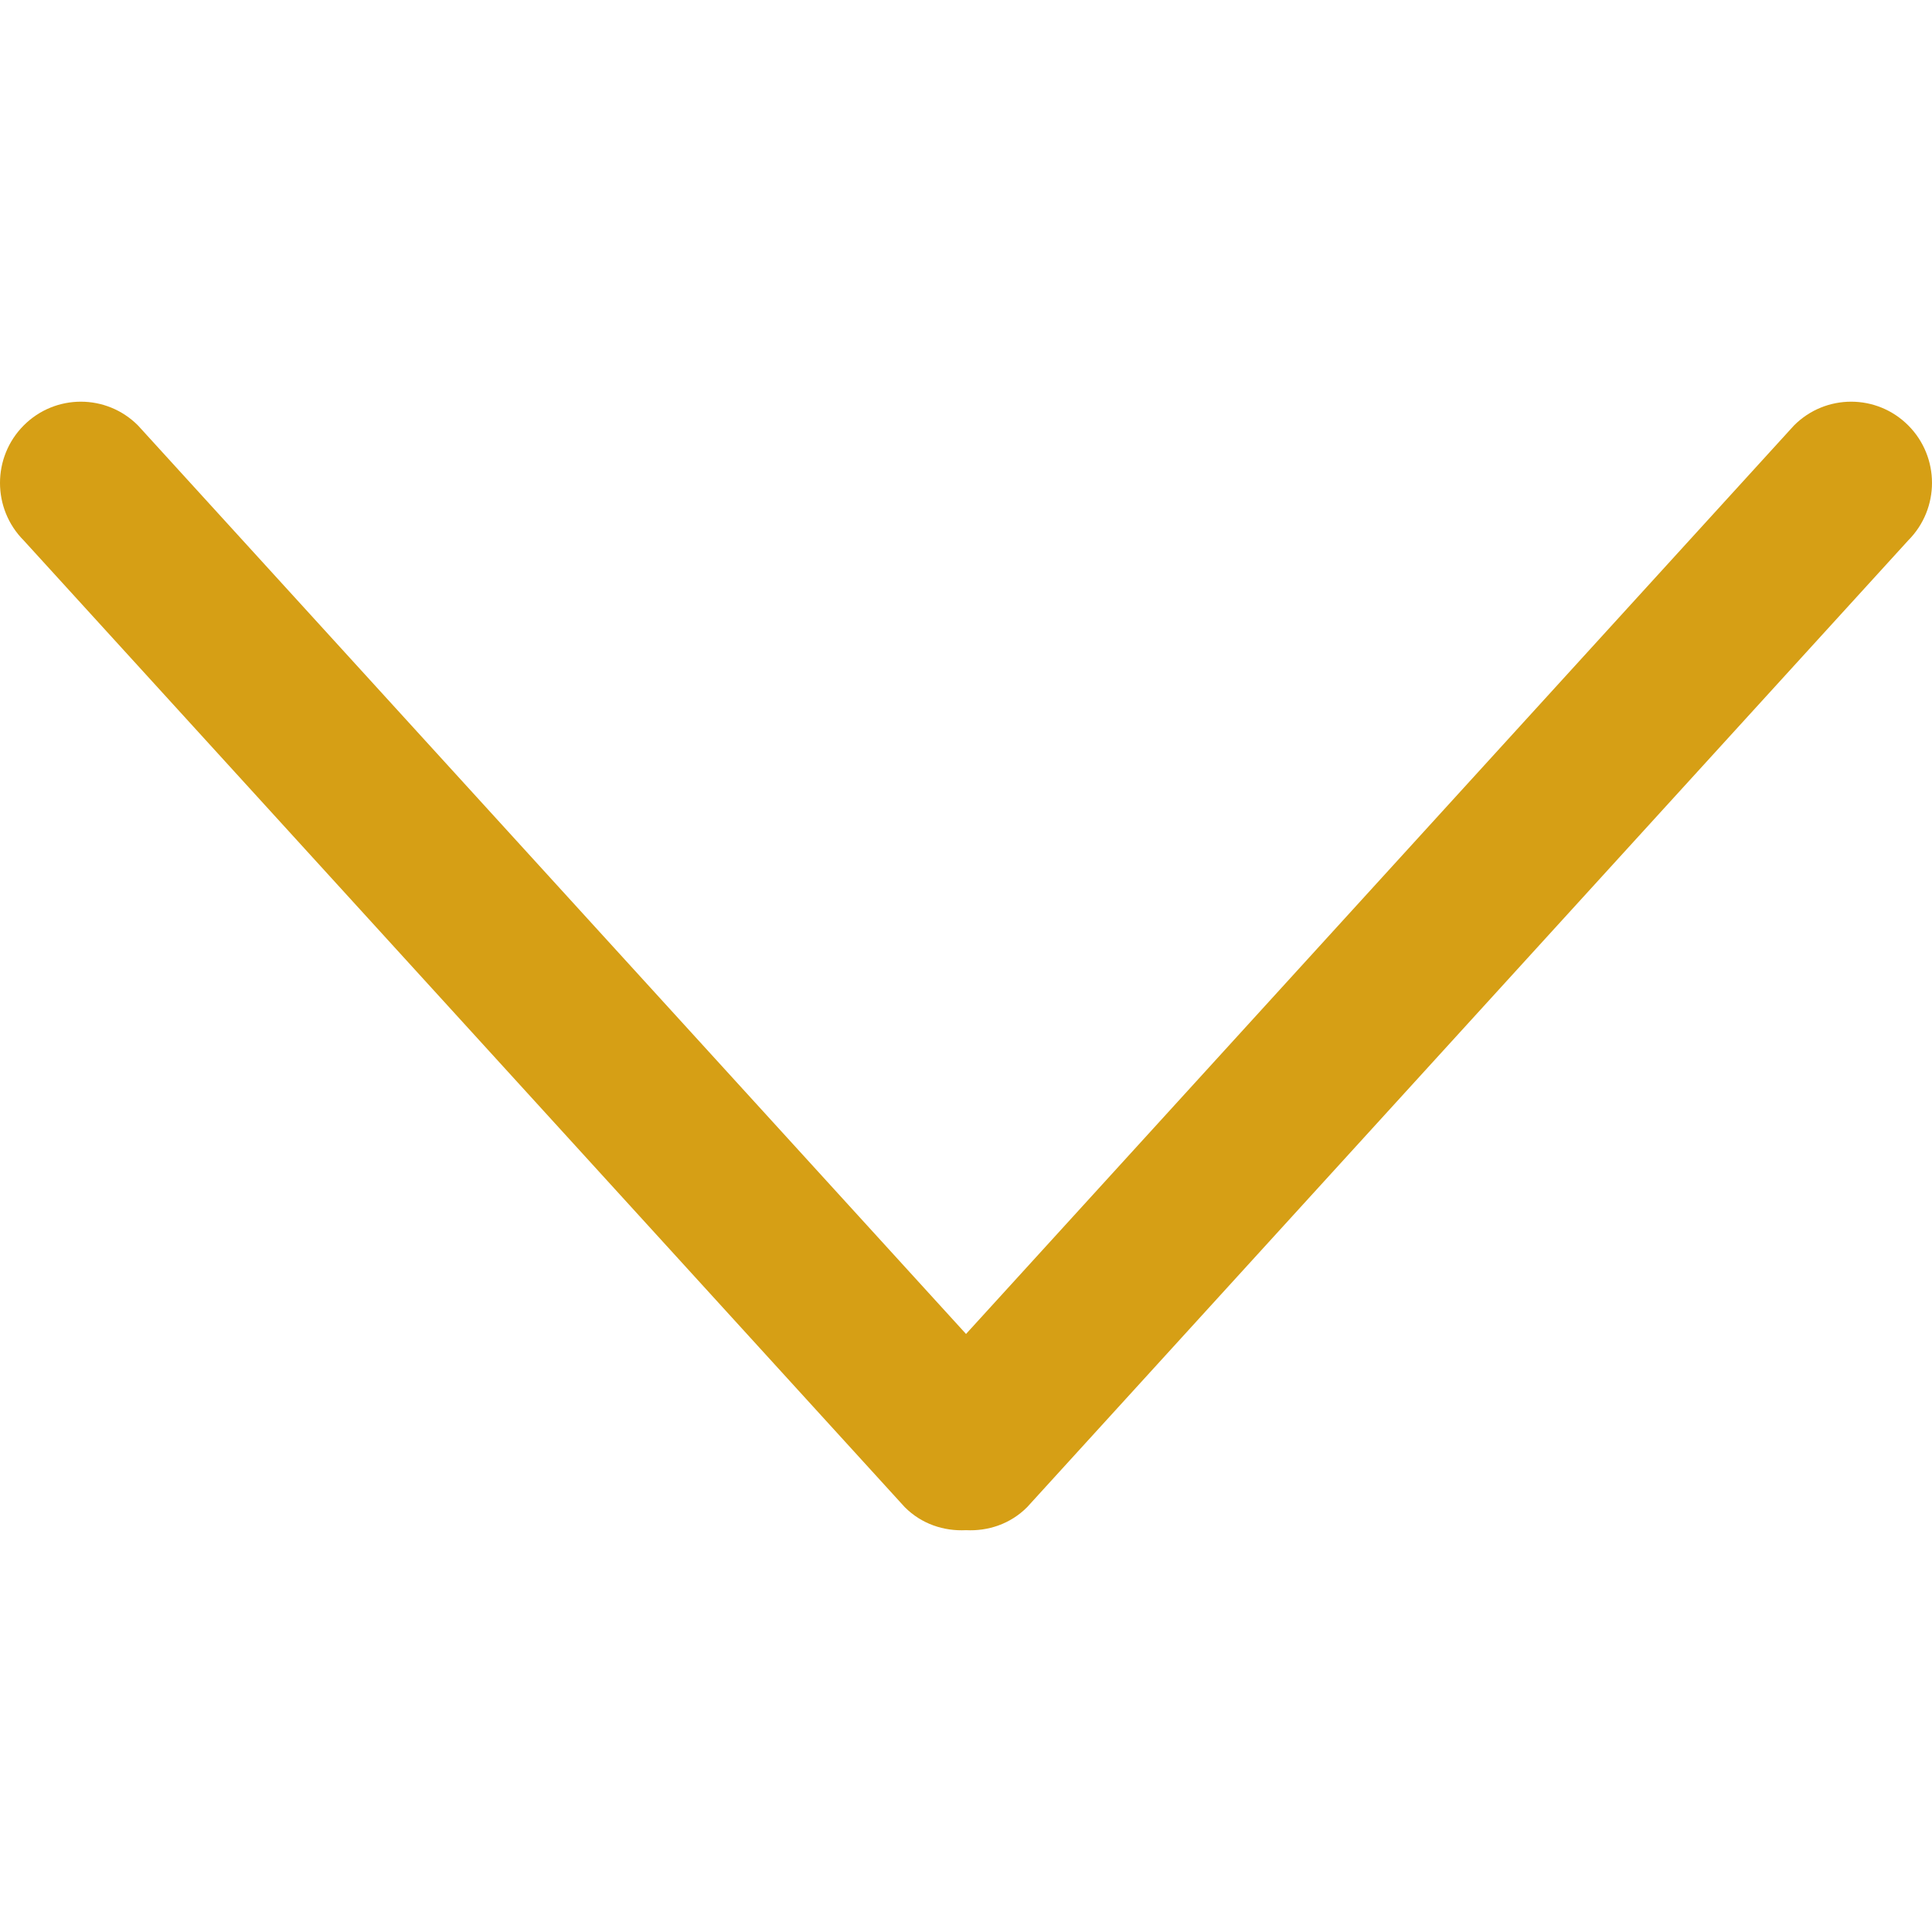 <?xml version="1.0" encoding="UTF-8"?>
<!DOCTYPE svg  PUBLIC '-//W3C//DTD SVG 1.1//EN'  'http://www.w3.org/Graphics/SVG/1.1/DTD/svg11.dtd'>
<svg enable-background="new 0 0 612 612" version="1.1" viewBox="0 0 612 612" xml:space="preserve" xmlns="http://www.w3.org/2000/svg">
			<path style="fill: #d69f15;" d="m604.5 134.78c-9.999-10.05-26.222-10.05-36.221 0l-262.27 287.78-262.29-287.78c-9.999-10.05-26.223-10.05-36.222 0s-9.999 26.35 0 36.399l279.1 306.24c5.331 5.357 12.422 7.652 19.386 7.296 6.988 0.356 14.055-1.939 19.386-7.296l279.13-306.27c9.998-10.048 9.998-26.322-1e-3 -36.372z"/>
</svg>
